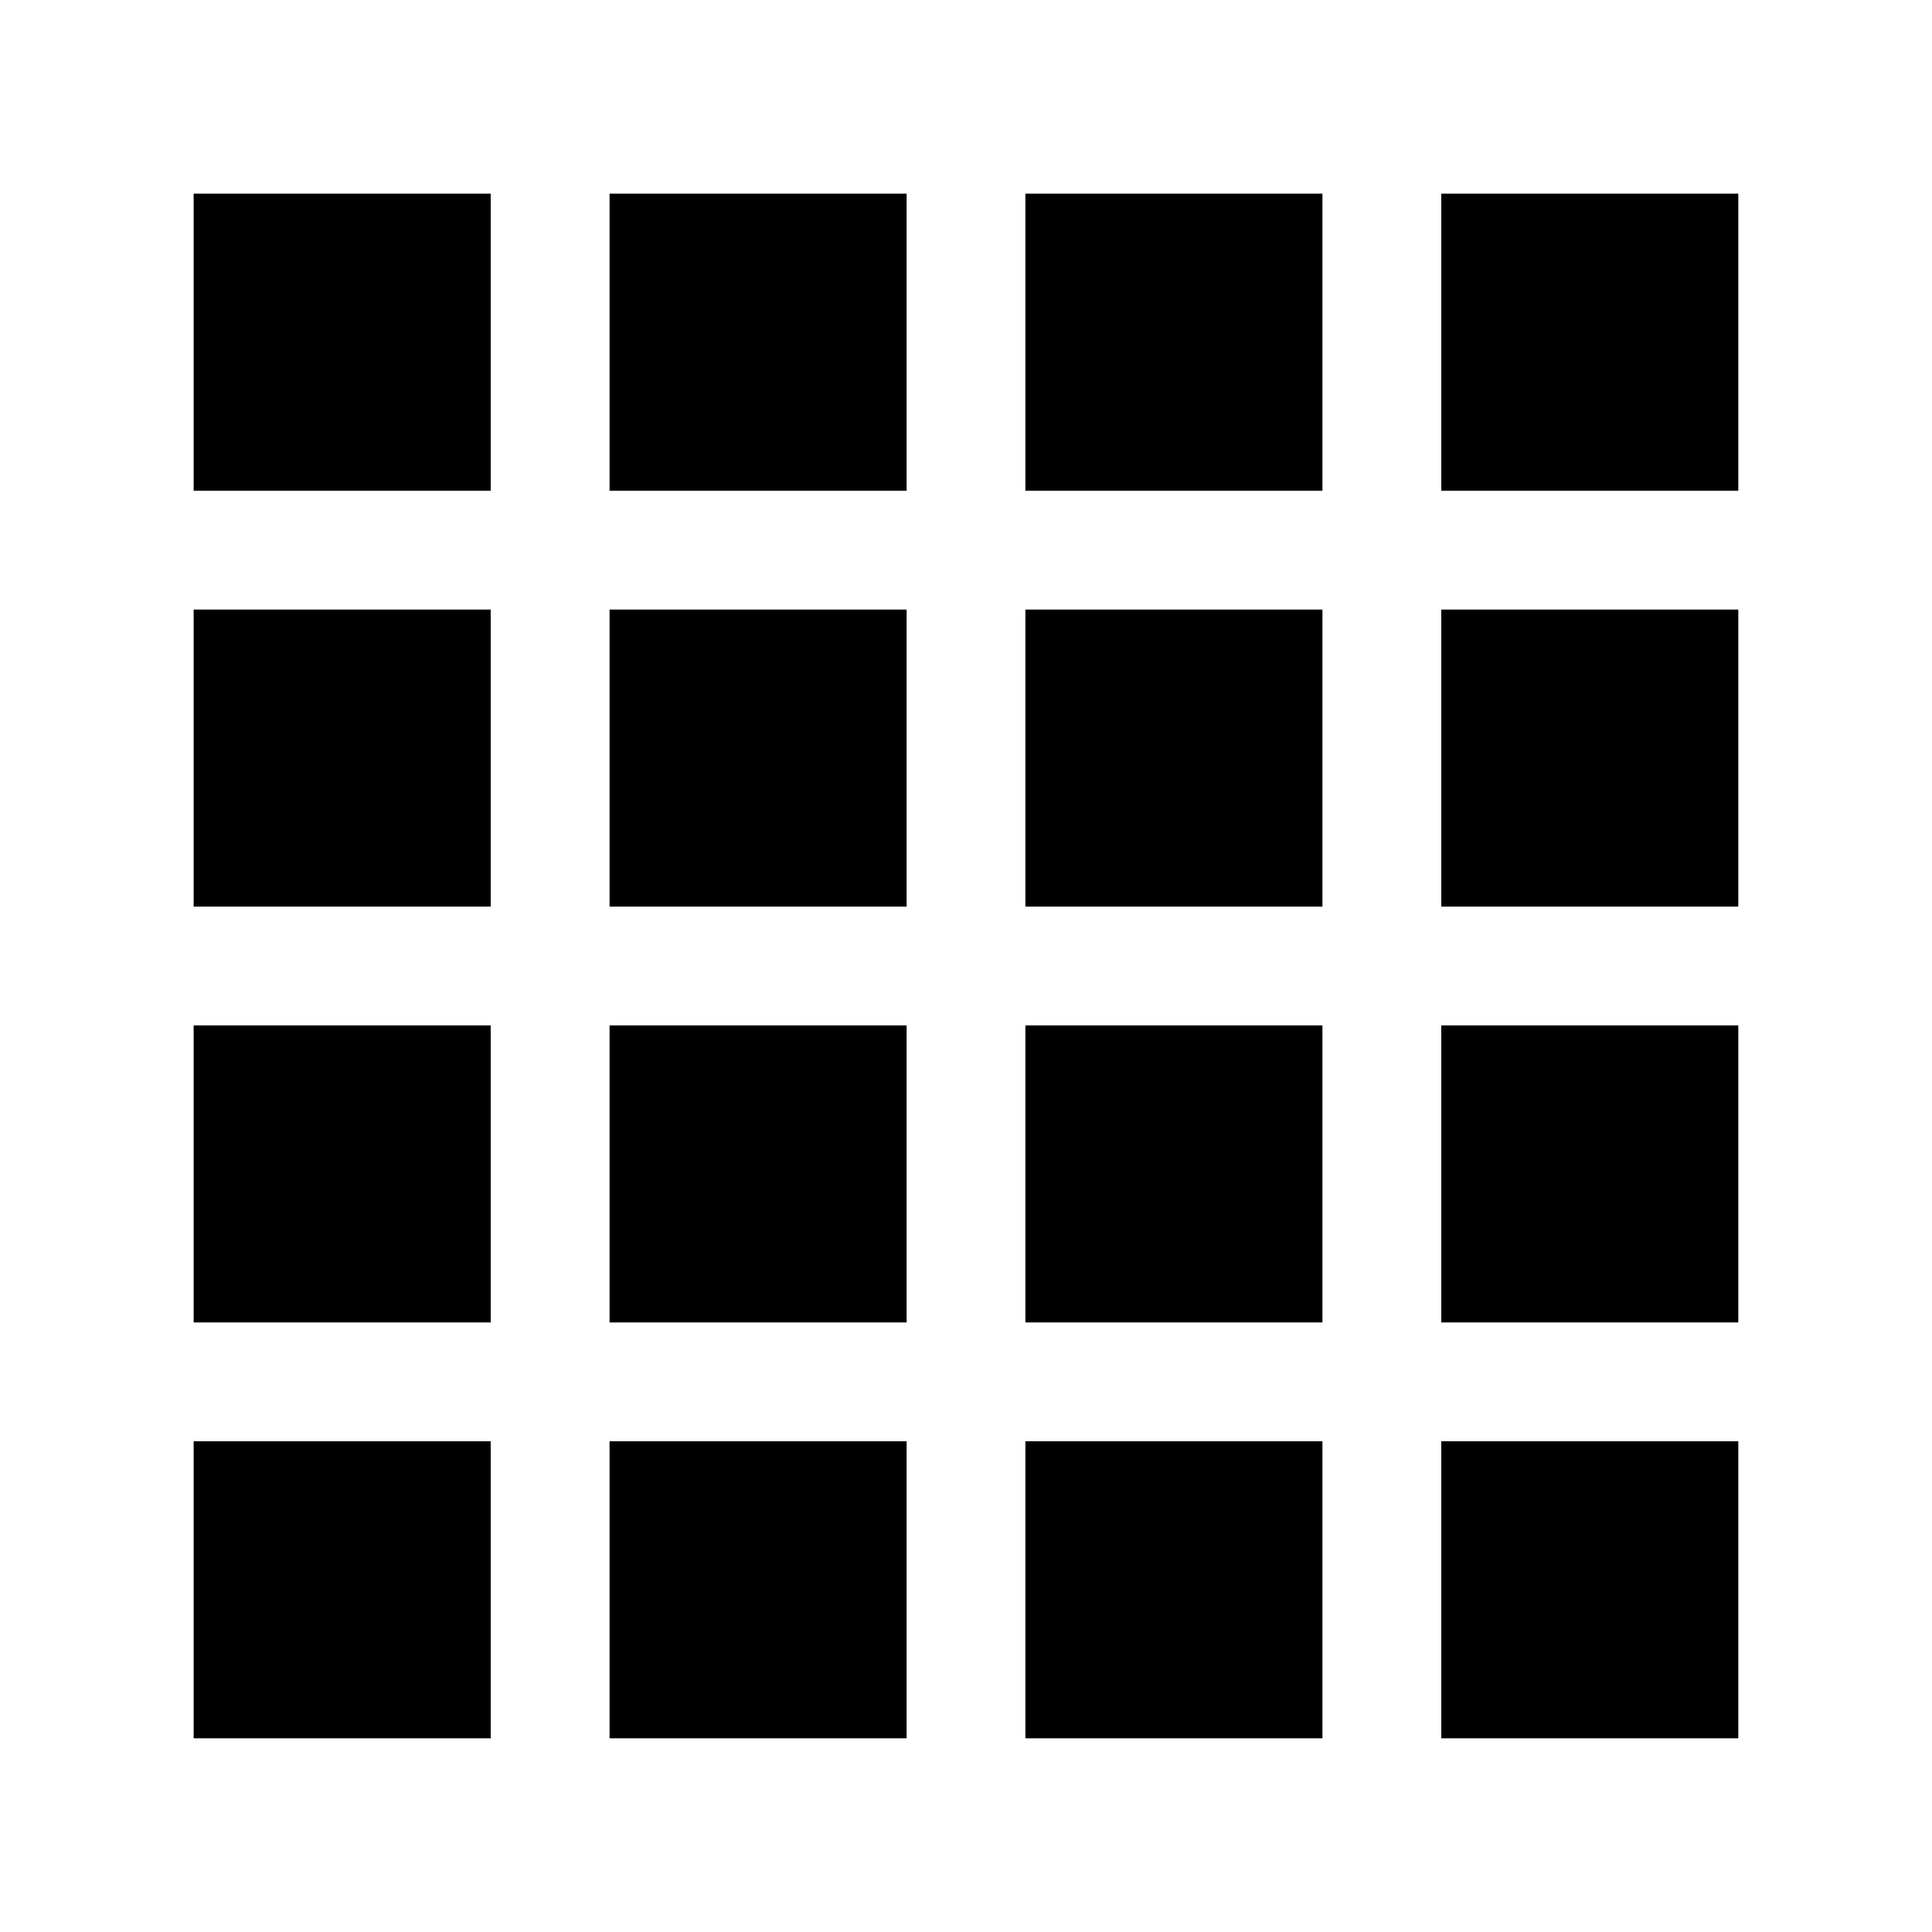 <?xml version="1.0" encoding="UTF-8"?>
<!-- Uploaded to: SVG Repo, www.svgrepo.com, Generator: SVG Repo Mixer Tools -->
<svg fill="#000000" width="800px" height="800px" version="1.1" viewBox="144 144 512 512" xmlns="http://www.w3.org/2000/svg">
 <g>
  <path d="m305.54 305.54h78.719v78.719h-78.719z"/>
  <path d="m415.74 415.74h78.719v78.719h-78.719z"/>
  <path d="m305.54 195.32h78.719v78.719h-78.719z"/>
  <path d="m415.74 195.32h78.719v78.719h-78.719z"/>
  <path d="m525.95 305.54h78.719v78.719h-78.719z"/>
  <path d="m525.95 195.32h78.719v78.719h-78.719z"/>
  <path d="m525.95 415.74h78.719v78.719h-78.719z"/>
  <path d="m415.74 305.54h78.719v78.719h-78.719z"/>
  <path d="m415.74 525.95h78.719v78.719h-78.719z"/>
  <path d="m305.54 415.74h78.719v78.719h-78.719z"/>
  <path d="m525.95 525.95h78.719v78.719h-78.719z"/>
  <path d="m195.32 525.95h78.719v78.719h-78.719z"/>
  <path d="m305.54 525.95h78.719v78.719h-78.719z"/>
  <path d="m195.32 195.32h78.719v78.719h-78.719z"/>
  <path d="m195.32 415.74h78.719v78.719h-78.719z"/>
  <path d="m195.32 305.54h78.719v78.719h-78.719z"/>
 </g>
</svg>